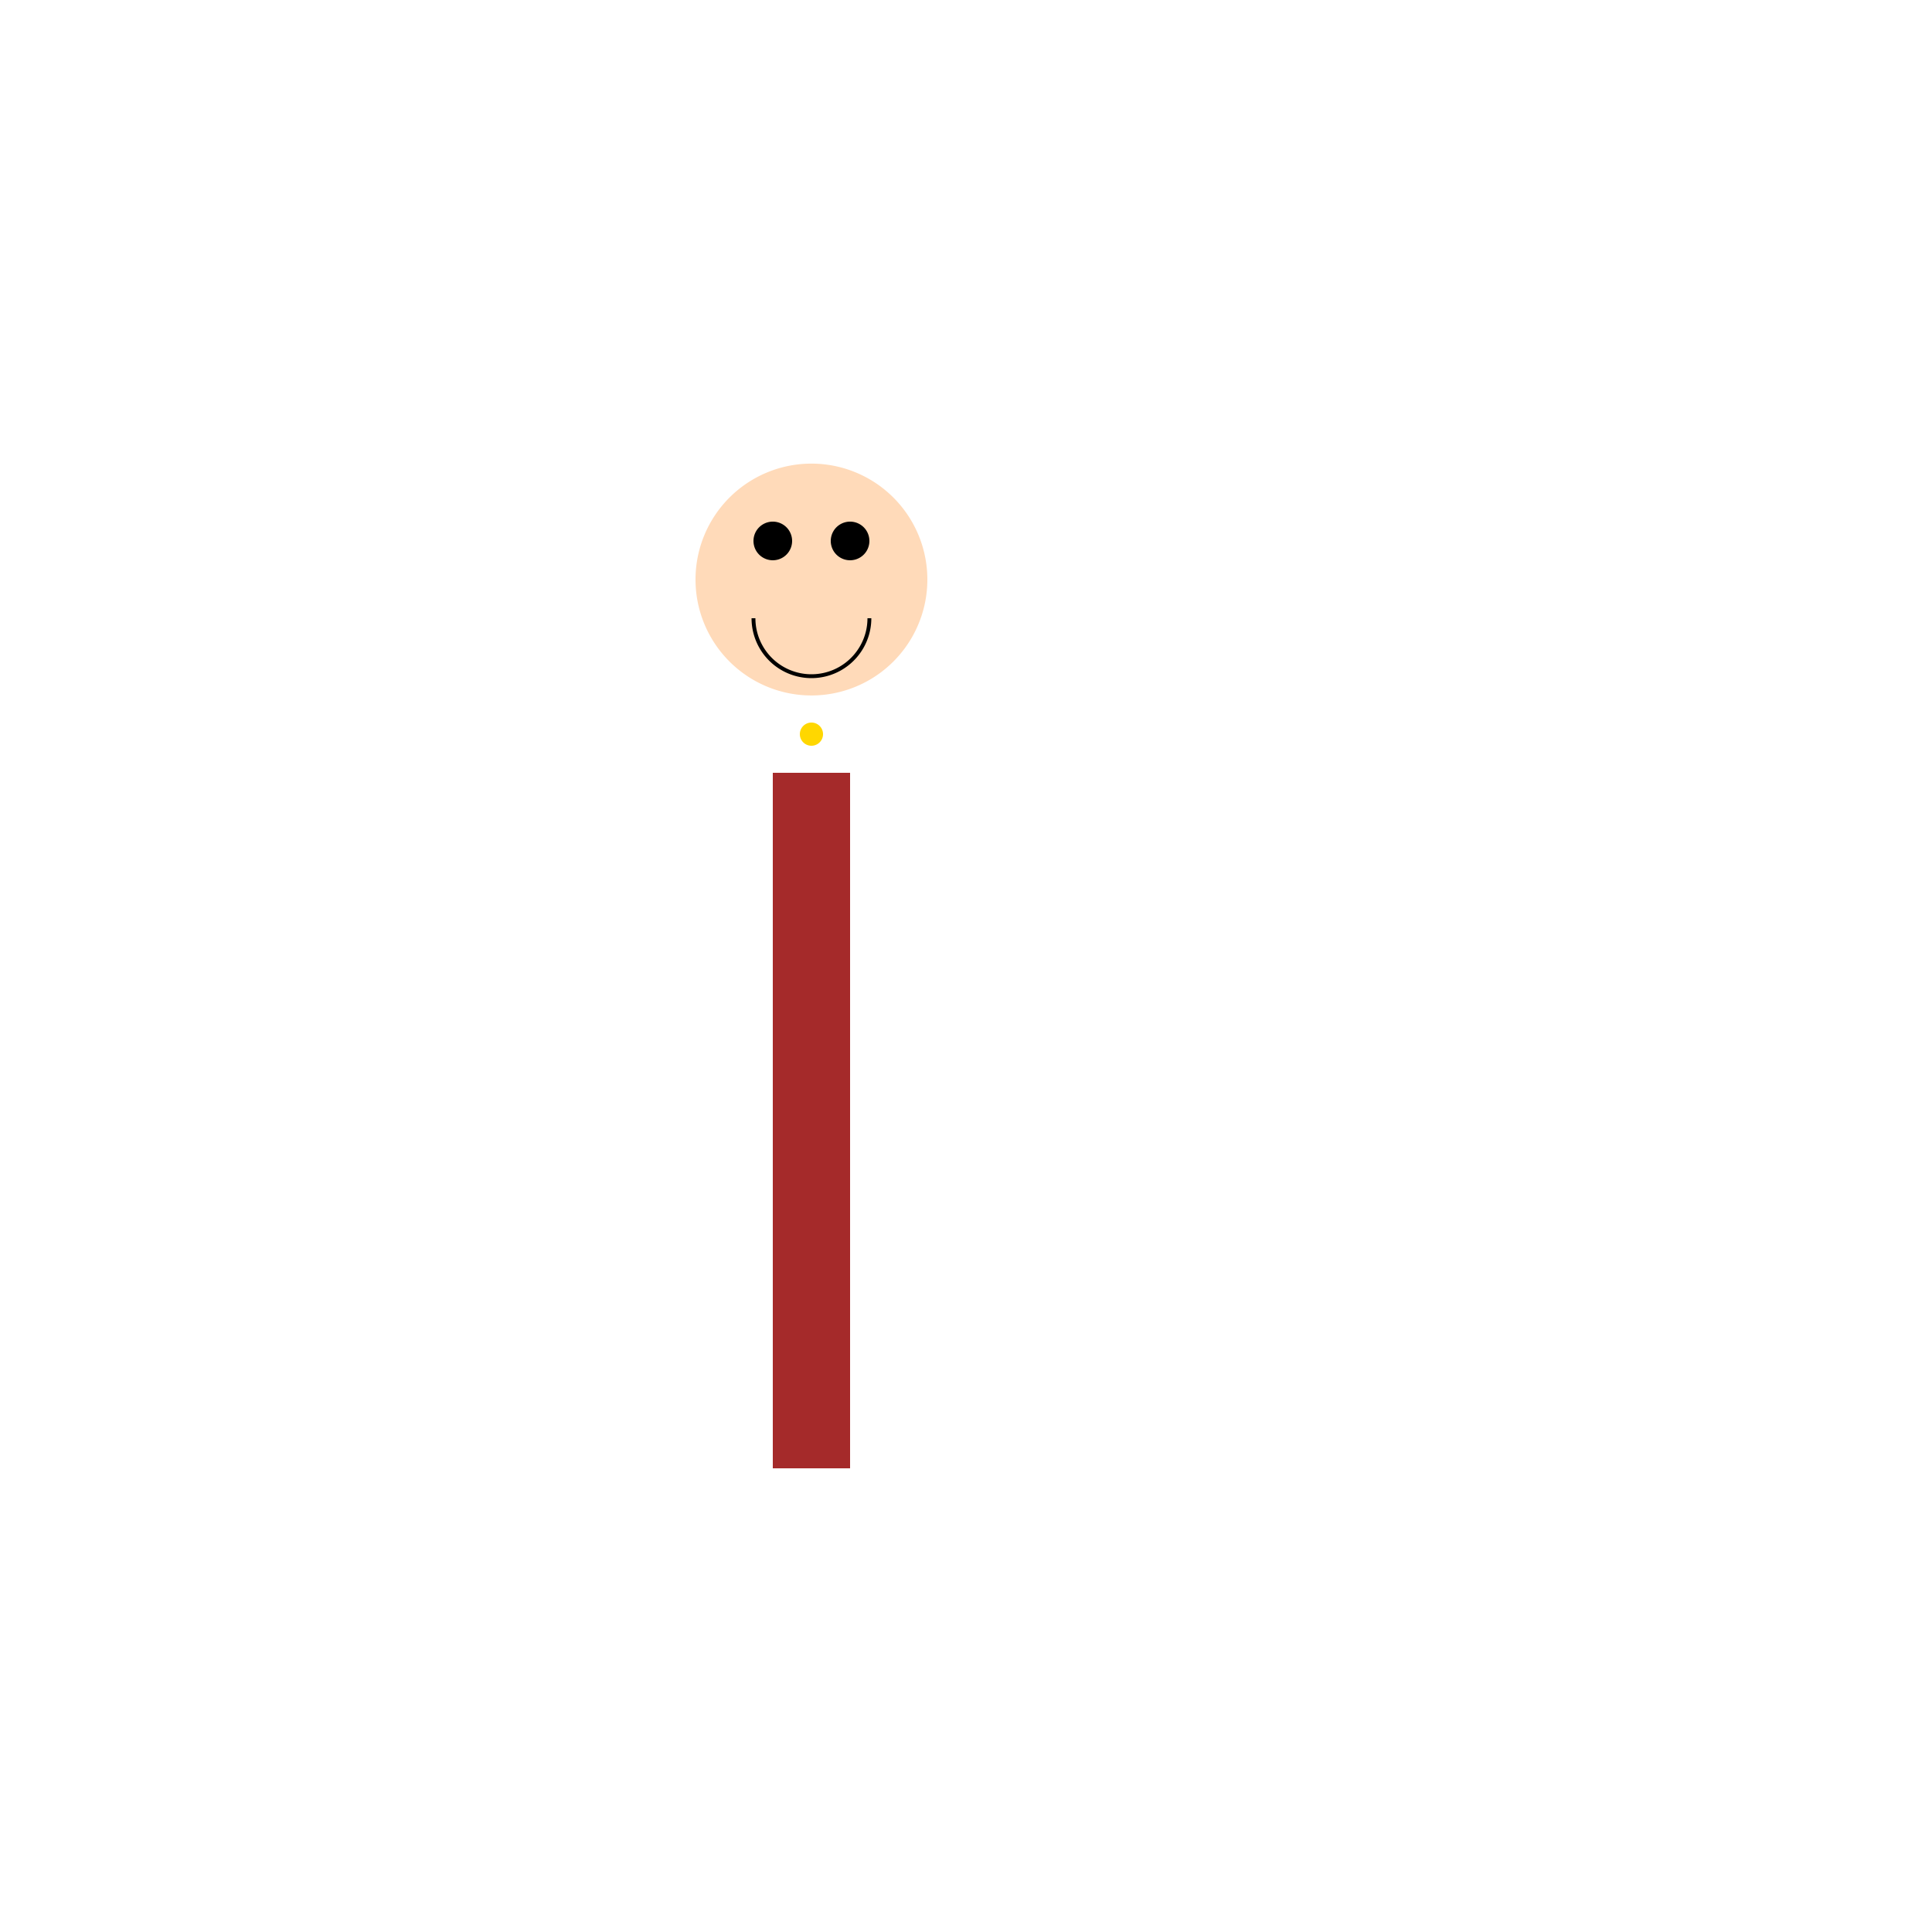 <!--

Generated by DrawGPT.
Free, open source, AI generated images in SVG, PNG, and HTML Canvas format.
https://drawgpt.ai

Created: 2024-02-09T15:38:54.219Z
Link: https://drawgpt.ai/prompt/162191/

-->
<svg xmlns="http://www.w3.org/2000/svg" xmlns:xlink="http://www.w3.org/1999/xlink" width="500" height="500"><defs/><g><rect fill="brown" stroke="none" x="200" y="200" width="20" height="180"/><path fill="peachpuff" stroke="none" paint-order="stroke fill markers" d=" M 240 150 A 30 30 0 1 1 240 149.97"/><path fill="black" stroke="none" paint-order="stroke fill markers" d=" M 205 140 A 5 5 0 1 1 205 139.995 L 225 140 A 5 5 0 1 1 225 139.995"/><path fill="none" stroke="#000000" paint-order="fill stroke markers" d=" M 225 160 A 15 15 0 0 1 195 160" stroke-miterlimit="10" stroke-dasharray=""/><path fill="gold" stroke="none" paint-order="stroke fill markers" d=" M 213 190 A 3 3 0 1 1 213 189.997"/></g></svg>